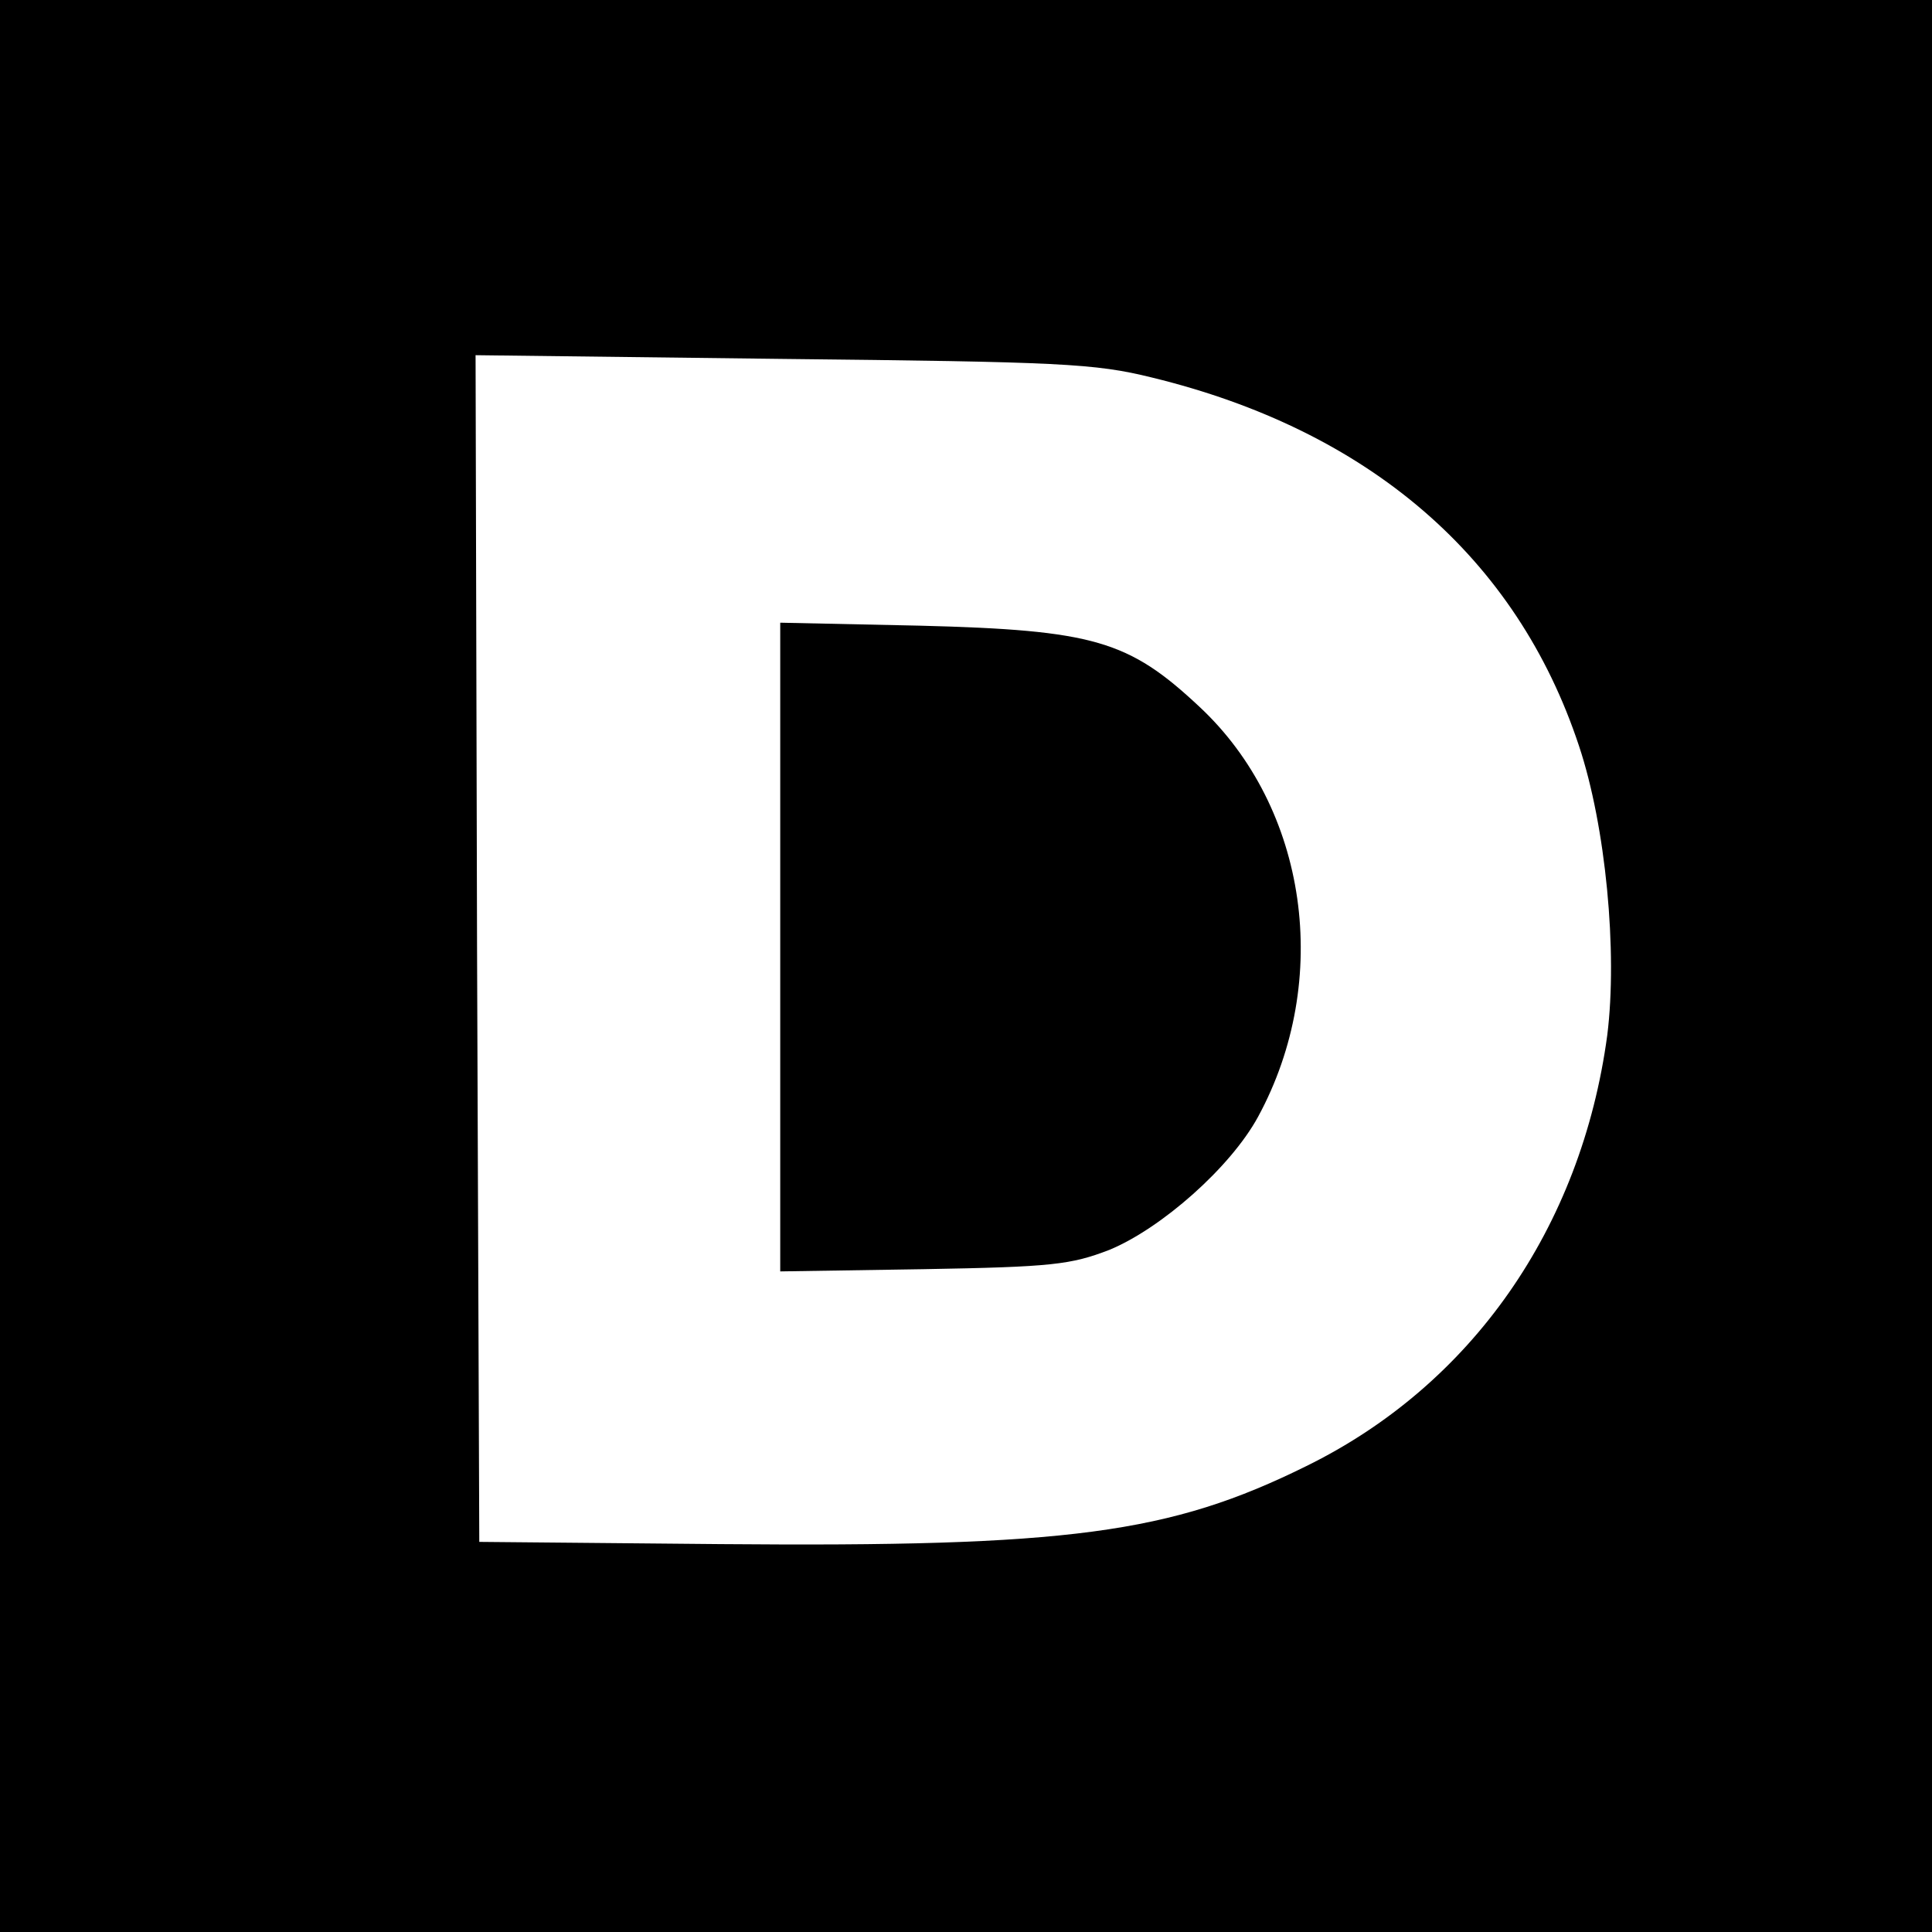 <?xml version="1.0" standalone="no"?>
<!DOCTYPE svg PUBLIC "-//W3C//DTD SVG 20010904//EN"
 "http://www.w3.org/TR/2001/REC-SVG-20010904/DTD/svg10.dtd">
<svg version="1.0" xmlns="http://www.w3.org/2000/svg"
 width="260pt" height="260pt" viewBox="0 0 260 260"
 preserveAspectRatio="xMidYMid meet">
<g transform="translate(0,260) scale(0.1,-0.1)"
fill="#000000" stroke="none">
<path d="M0 1300 l0 -1300 1300 0 1300 0 0 1300 0 1300 -1300 0 -1300 0 0
-1300z m1550 792 c292 -71 491 -242 575 -496 36 -108 52 -277 38 -389 -35
-260 -183 -471 -405 -580 -184 -91 -320 -109 -788 -105 l-325 3 -3 798 -2 799
412 -5 c375 -4 421 -6 498 -25z"/>
<path d="M1050 1325 l0 -436 193 3 c173 3 198 6 250 26 70 29 163 111 200 179
100 184 67 416 -79 552 -95 89 -142 103 -376 109 l-188 4 0 -437z"/>
</g>
</svg>
